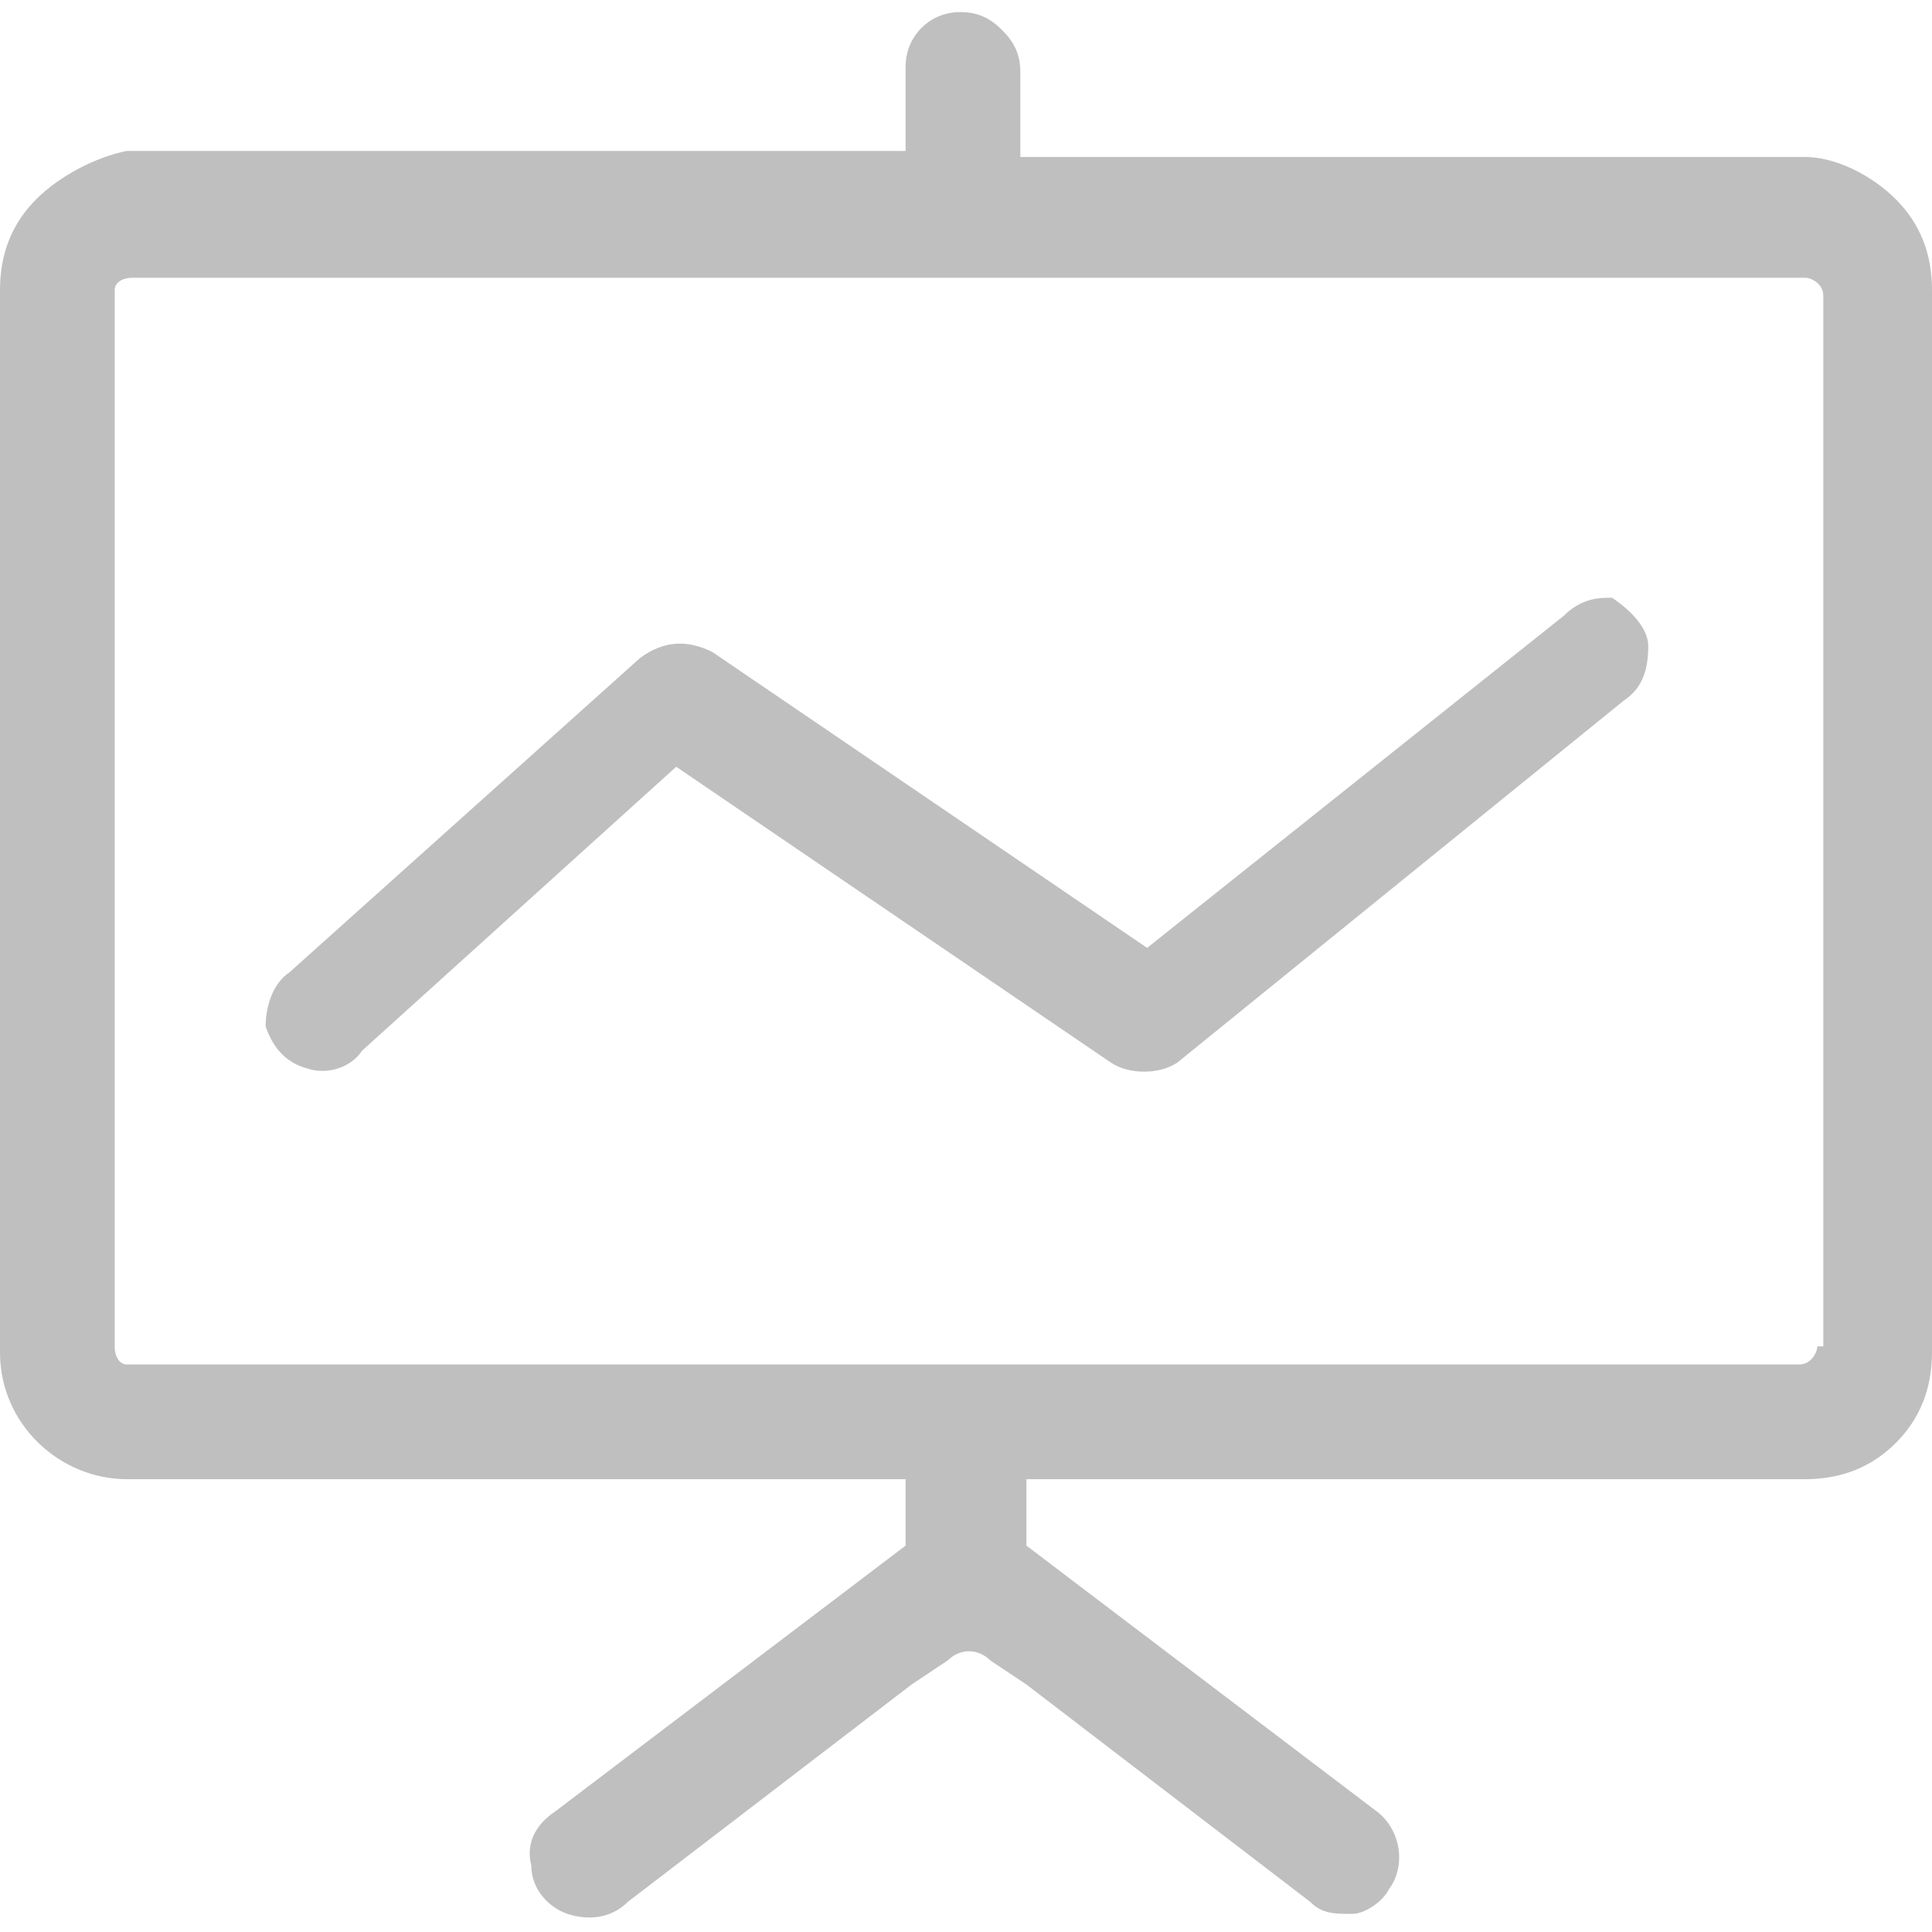 <?xml version="1.0" standalone="no"?><!DOCTYPE svg PUBLIC "-//W3C//DTD SVG 1.1//EN" "http://www.w3.org/Graphics/SVG/1.1/DTD/svg11.dtd"><svg t="1590120014918" class="icon" viewBox="0 0 1024 1024" version="1.1" xmlns="http://www.w3.org/2000/svg" p-id="15188" xmlns:xlink="http://www.w3.org/1999/xlink" width="200" height="200"><defs><style type="text/css"></style></defs><path d="M828.8 326.4L608 502.4l-230.4-156.8c-12.8-6.4-25.6-6.4-38.4 3.2l-185.6 166.4c-9.6 6.4-12.8 19.2-12.8 28.8 3.2 9.6 9.6 19.2 22.4 22.4 9.6 3.2 22.4 0 28.8-9.6l166.4-150.4 230.4 156.8c9.6 6.4 25.6 6.4 35.2 0l236.8-192c9.6-6.4 12.8-16 12.8-28.8 0-9.6-9.6-19.2-19.2-25.6-6.4 0-16 0-25.6 9.6z m0 0" p-id="15189" fill="#bfbfbf"></path><path d="M956.8 83.2h-416V38.4c0-9.6-3.2-16-9.6-22.4-6.4-6.4-12.8-9.6-22.4-9.6-16 0-28.8 12.8-28.8 28.8v44.8H67.2c-16 3.2-35.2 12.8-48 25.6-12.8 12.8-19.2 28.8-19.2 48v563.2c0 38.4 32 67.2 67.2 67.2H480v35.2L294.4 960c-9.6 6.4-16 16-12.8 28.8 0 12.8 9.6 22.4 19.2 25.6 9.6 3.2 22.4 3.2 32-6.4l150.4-115.2 19.2-12.8c6.4-6.4 16-6.4 22.4 0l19.2 12.8 150.4 115.2c6.4 6.4 12.8 6.4 22.4 6.4 6.4 0 16-6.4 19.2-12.8 9.6-12.8 6.4-32-6.4-41.6L544 819.2v-35.2h412.8c19.2 0 35.2-6.4 48-19.2 12.8-12.8 19.2-28.8 19.2-48V153.6c0-19.2-6.4-35.2-19.2-48-12.8-12.8-32-22.4-48-22.4z m6.4 630.4c0 3.2-3.2 9.6-9.6 9.6H67.2c-3.2 0-6.4-3.2-6.4-9.6V153.6c0-3.2 3.2-6.4 9.6-6.4h886.4c3.2 0 9.6 3.2 9.6 9.6v556.8z m0 0" p-id="15190" fill="#bfbfbf"></path></svg>
